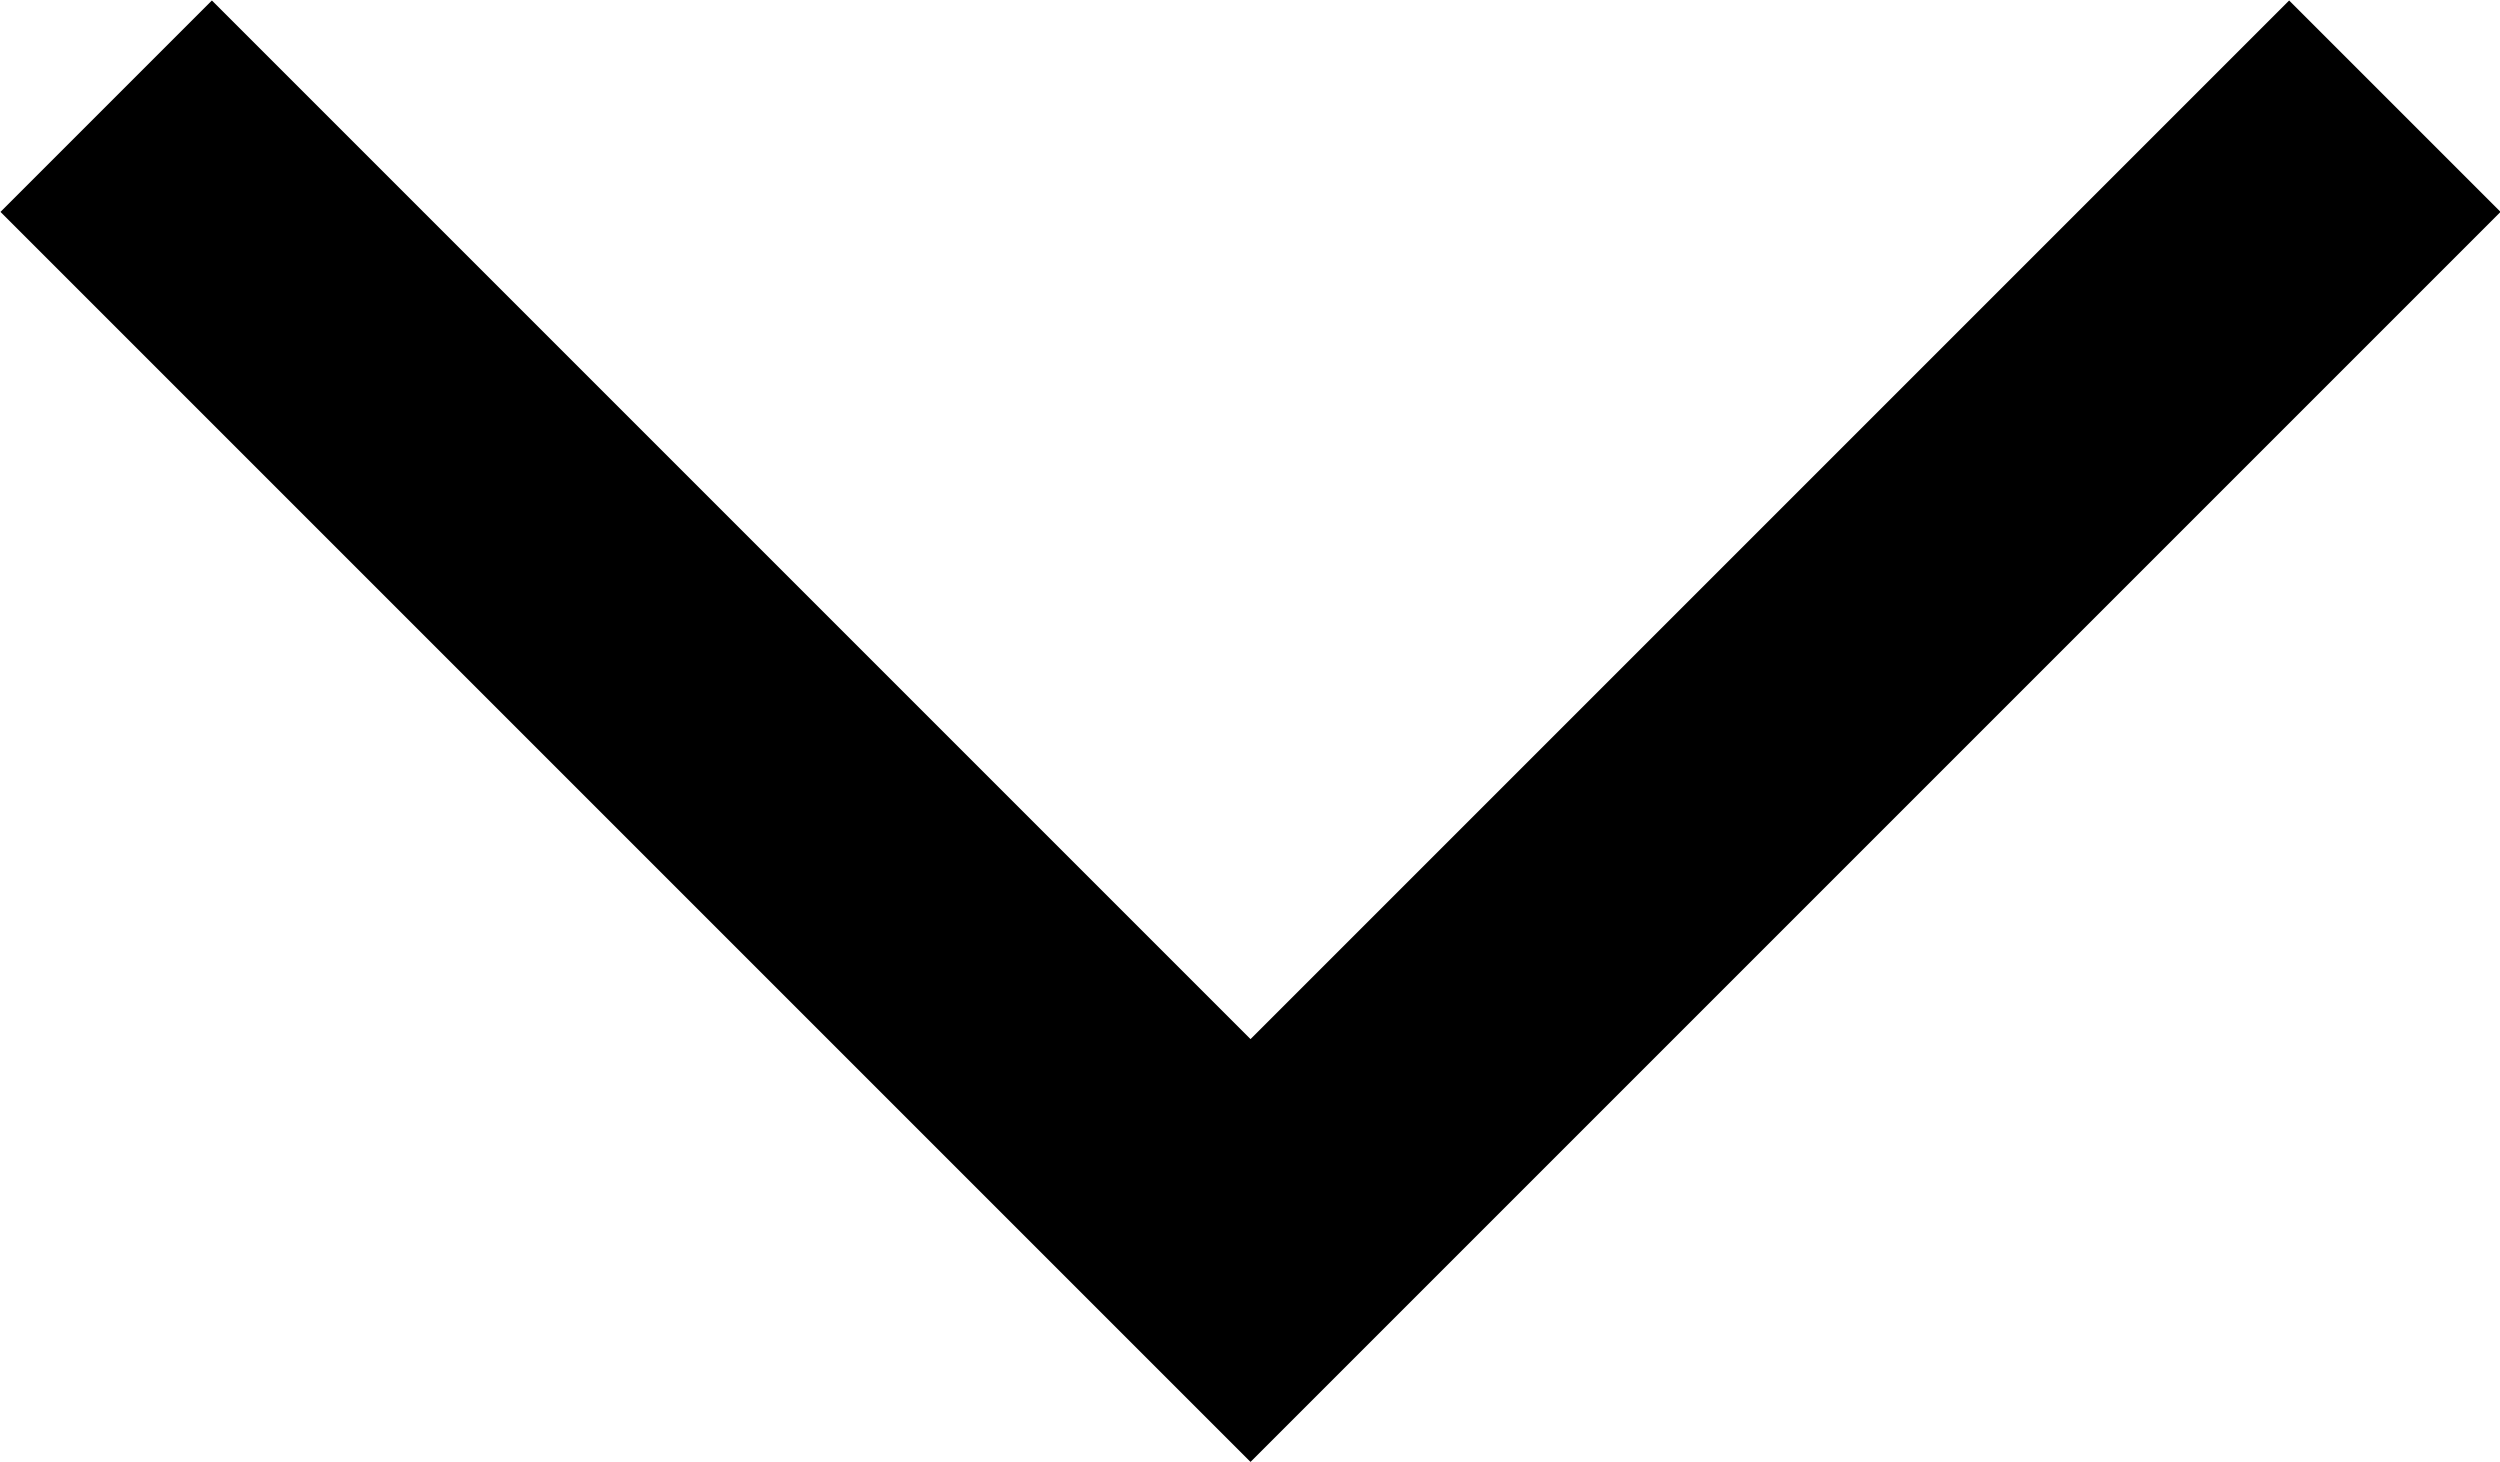<?xml version="1.0" encoding="utf-8"?>
<!-- Generator: Adobe Illustrator 27.4.1, SVG Export Plug-In . SVG Version: 6.00 Build 0)  -->
<svg version="1.1" id="Layer_1" focusable="false" xmlns="http://www.w3.org/2000/svg" xmlns:xlink="http://www.w3.org/1999/xlink"
	 x="0px" y="0px" viewBox="0 0 242.5 141.8" style="enable-background:new 0 0 242.5 141.8;" xml:space="preserve">
<style type="text/css">
	.st0{fill:none;stroke:#000000;stroke-width:29;stroke-miterlimit:10;}
</style>
<polyline class="st0" points="232.3,10.3 121.3,121.3 10.3,10.3 "/>
</svg>
